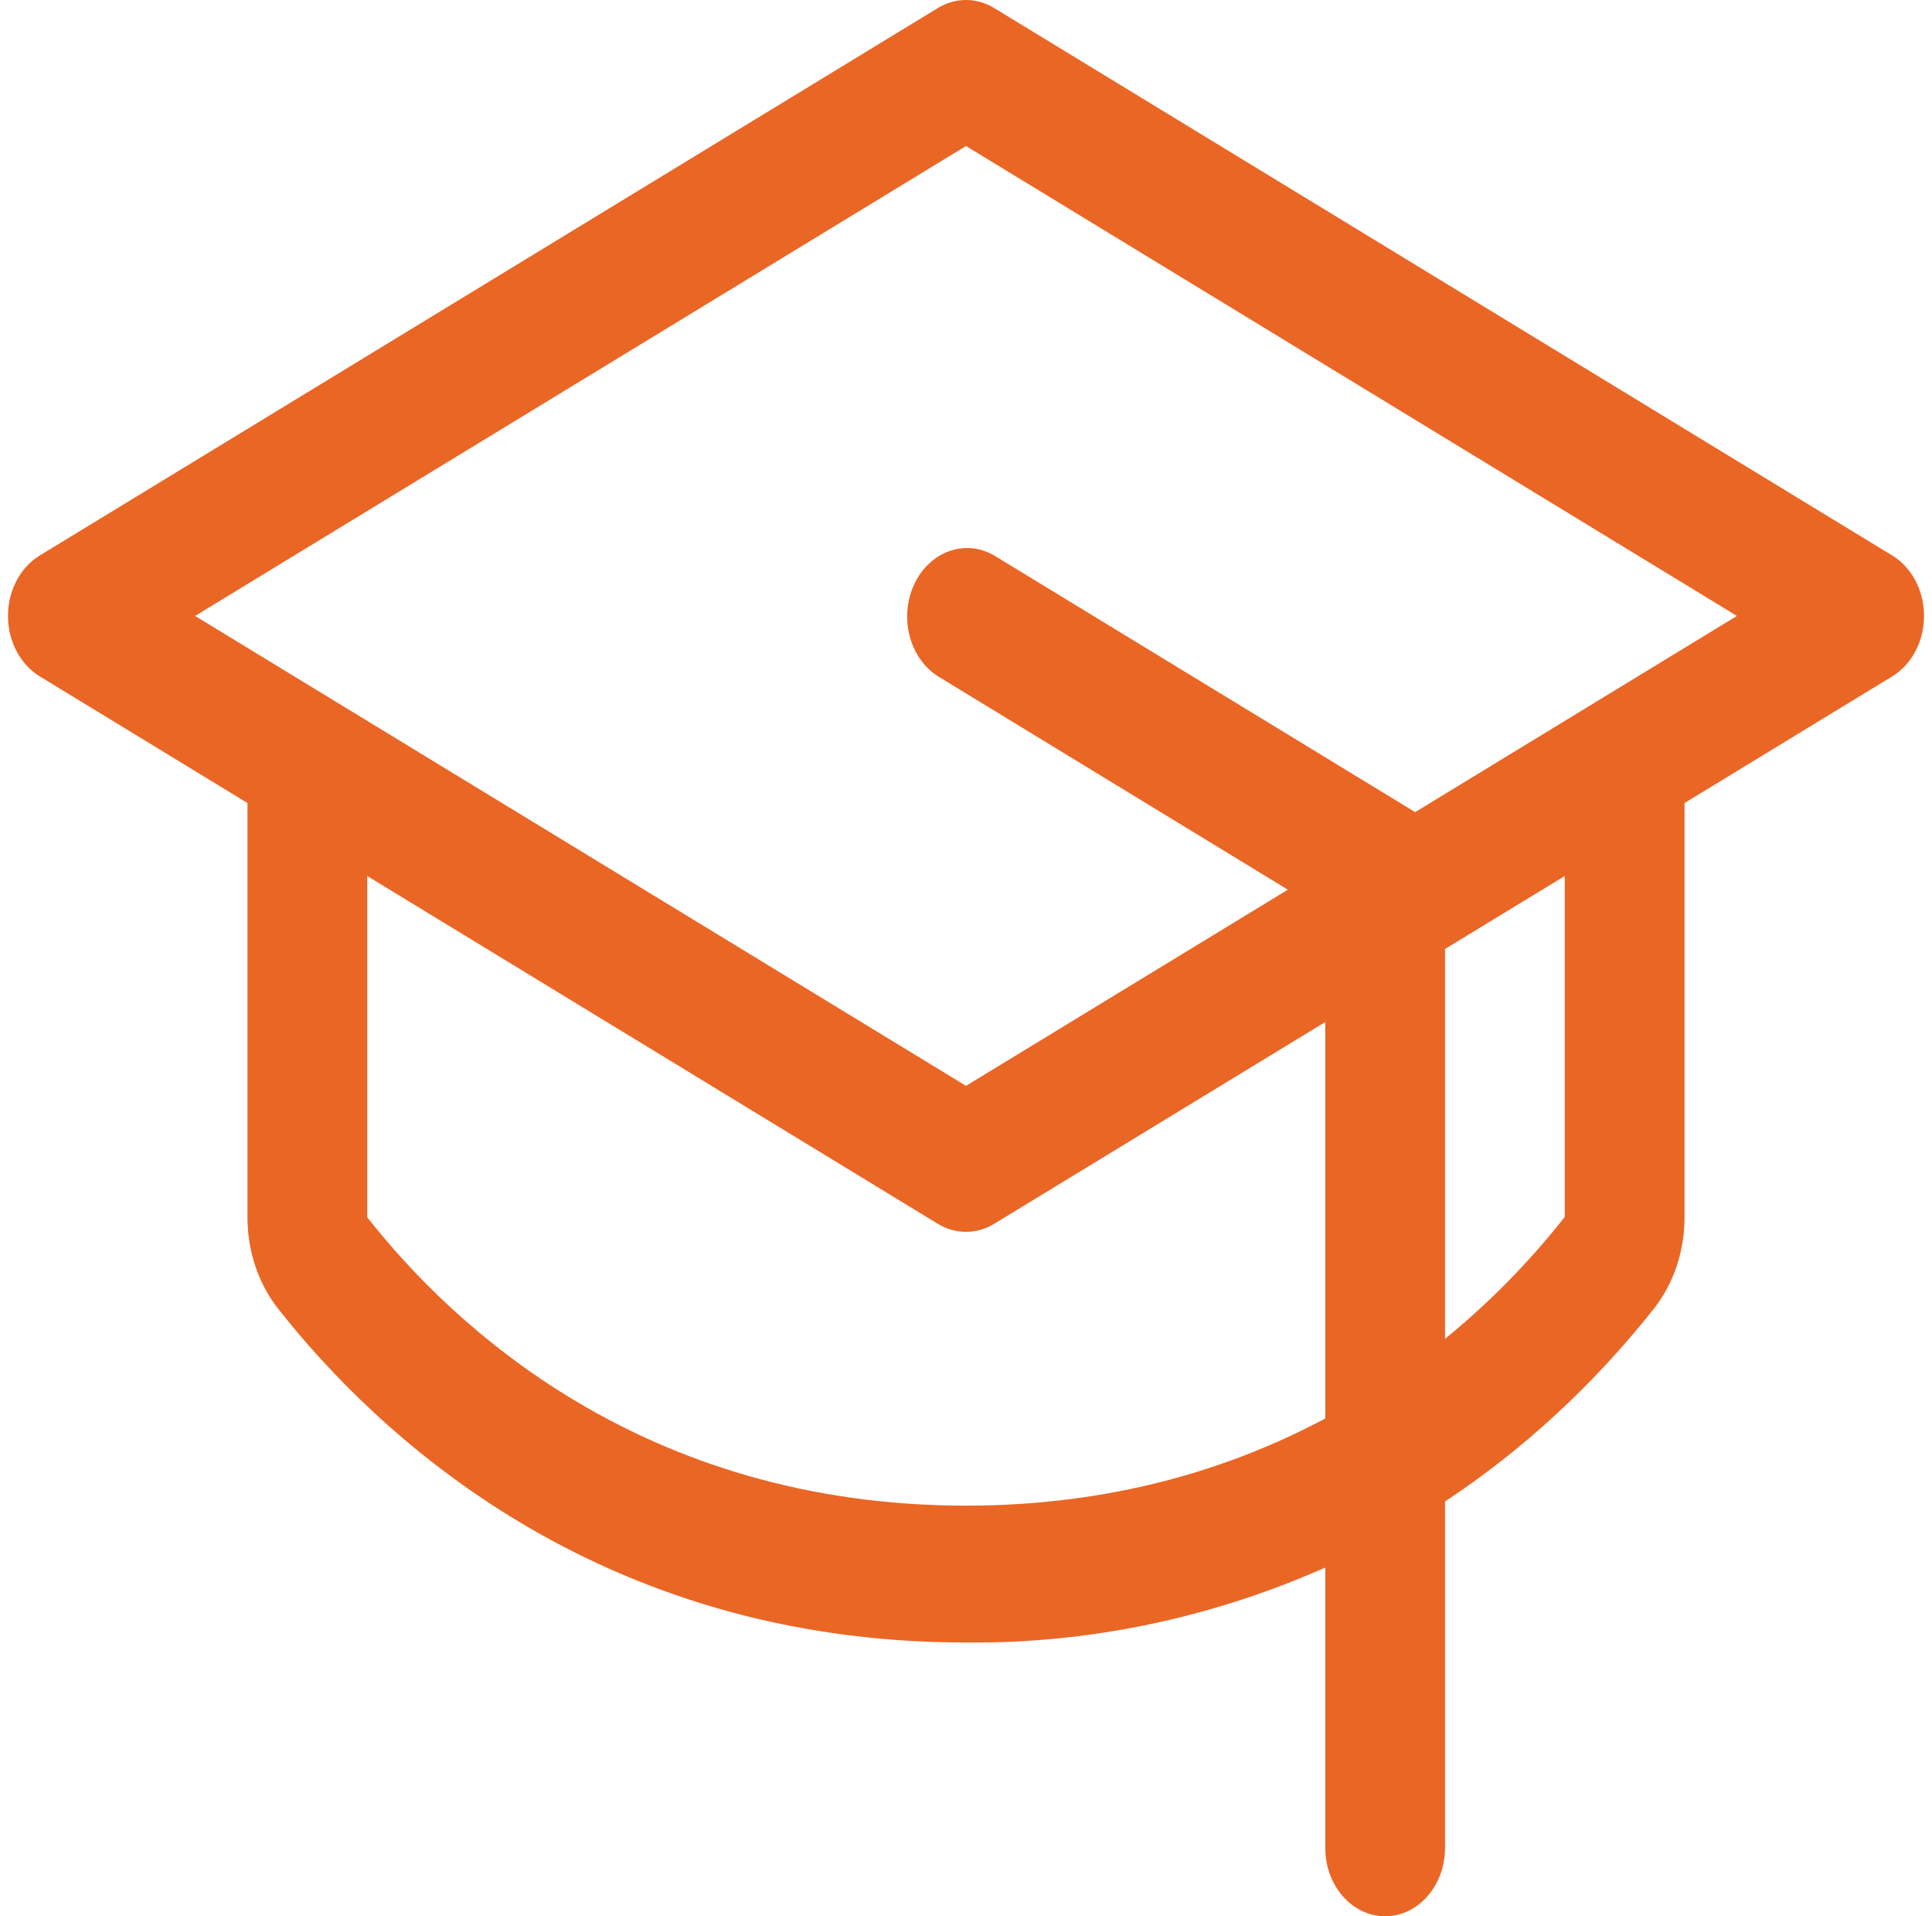 <svg width="121" height="120" viewBox="0 0 121 120" fill="none" xmlns="http://www.w3.org/2000/svg">
<path fill-rule="evenodd" clip-rule="evenodd" d="M118.514 34.789L62.263 0.503C61.161 -0.168 59.839 -0.168 58.737 0.503L2.486 34.789C1.264 35.533 0.5 36.988 0.5 38.571C0.5 40.154 1.264 41.608 2.486 42.353L15.499 50.287V76.227C15.495 78.332 16.173 80.364 17.402 81.932C23.543 89.748 37.301 102.857 60.5 102.857C68.192 102.93 75.827 101.337 83 98.164V115.714C83 118.081 84.679 120 86.751 120C88.822 120 90.501 118.081 90.501 115.714V94.023C95.391 90.797 99.81 86.717 103.598 81.932C104.827 80.364 105.505 78.332 105.501 76.227V50.287L118.514 42.353C119.736 41.608 120.5 40.154 120.5 38.571C120.5 36.988 119.736 35.533 118.514 34.789ZM60.5 94.286C40.217 94.286 28.287 82.96 22.999 76.227V54.857L58.737 76.639C59.839 77.309 61.161 77.309 62.263 76.639L83 64.001V88.827C77.094 91.977 69.65 94.286 60.5 94.286ZM98.001 76.205C95.753 79.056 93.238 81.616 90.501 83.839V59.426L98.001 54.857V76.205ZM88.626 50.86L88.522 50.791L62.272 34.789C60.45 33.725 58.218 34.527 57.256 36.591C56.294 38.655 56.958 41.219 58.747 42.353L80.657 55.714L60.5 67.998L12.218 38.571L60.5 9.144L108.782 38.571L88.626 50.86Z" fill="#EA6625"/>
</svg>
